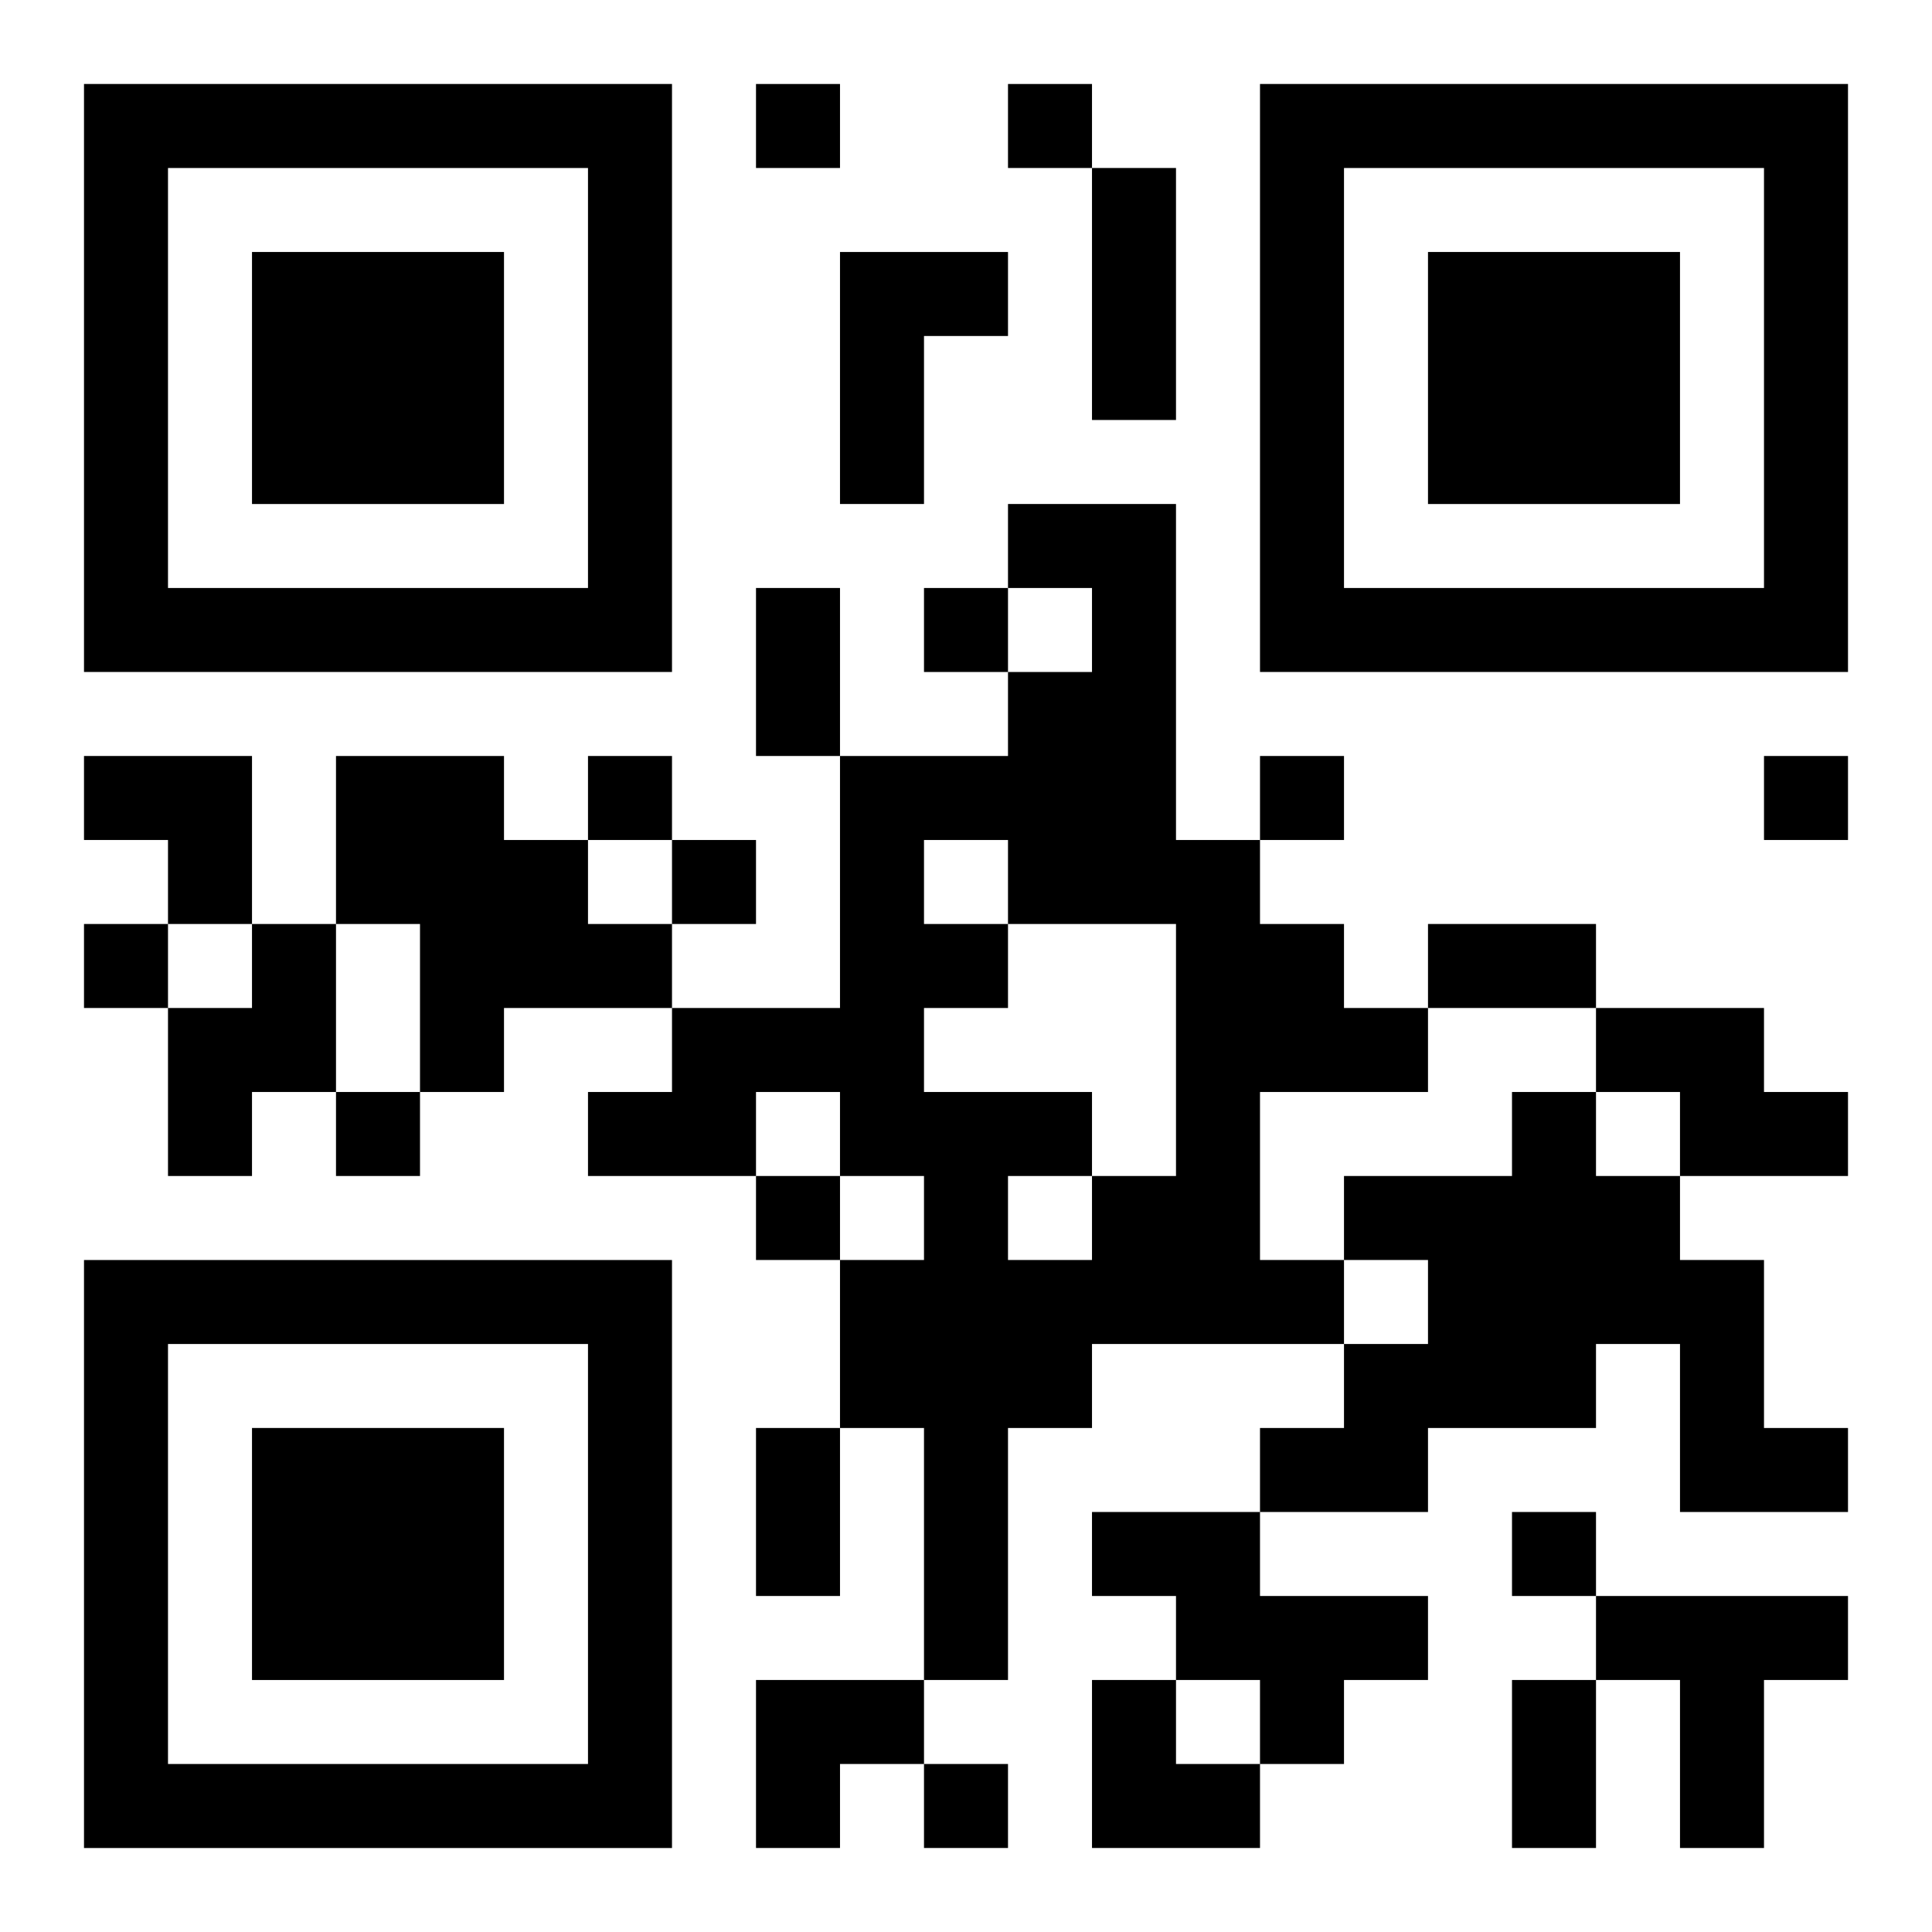 <?xml version="1.0" encoding="UTF-8"?>
<svg width="250" height="250" baseProfile="full" version="1.1" viewBox="-1 -1 23 23" xmlns="http://www.w3.org/2000/svg" xmlns:xlink="http://www.w3.org/1999/xlink"><symbol id="a"><path d="m0 7v7h7v-7h-7zm1 1h5v5h-5v-5zm1 1v3h3v-3h-3z"/></symbol><use y="-7" xlink:href="#a"/><use y="7" xlink:href="#a"/><use x="14" y="-7" xlink:href="#a"/><path d="m9 2h2v1h-1v2h-1v-3m2 3h2v4h1v1h1v1h1v1h-2v2h1v1h-3v1h-1v3h-1v-3h-1v-2h1v-1h-1v-1h-1v1h-2v-1h1v-1h2v-3h2v-1h1v-1h-1v-1m-1 4v1h1v1h-1v1h2v1h1v-3h-2v-1h-1m1 4v1h1v-1h-1m-8-5h2v1h1v1h1v1h-2v1h-1v-2h-1v-2m-1 2h1v2h-1v1h-1v-2h1v-1m16 1h2v1h1v1h-2v-1h-1v-1m-1 1h1v1h1v1h1v2h1v1h-2v-2h-1v1h-2v1h-2v-1h1v-1h1v-1h-1v-1h2v-1m-5 5h2v1h2v1h-1v1h-1v-1h-1v-1h-1v-1m6 1h3v1h-1v2h-1v-2h-1v-1m-10-18v1h1v-1h-1m3 0v1h1v-1h-1m-1 6v1h1v-1h-1m-4 2v1h1v-1h-1m8 0v1h1v-1h-1m6 0v1h1v-1h-1m-13 1v1h1v-1h-1m-7 1v1h1v-1h-1m3 2v1h1v-1h-1m5 1v1h1v-1h-1m9 4v1h1v-1h-1m-7 3v1h1v-1h-1m2-19h1v3h-1v-3m-4 5h1v2h-1v-2m8 4h2v1h-2v-1m-8 6h1v2h-1v-2m9 3h1v2h-1v-2m-17-11h2v2h-1v-1h-1zm8 11h2v1h-1v1h-1zm4 0h1v1h1v1h-2z"/></svg>
